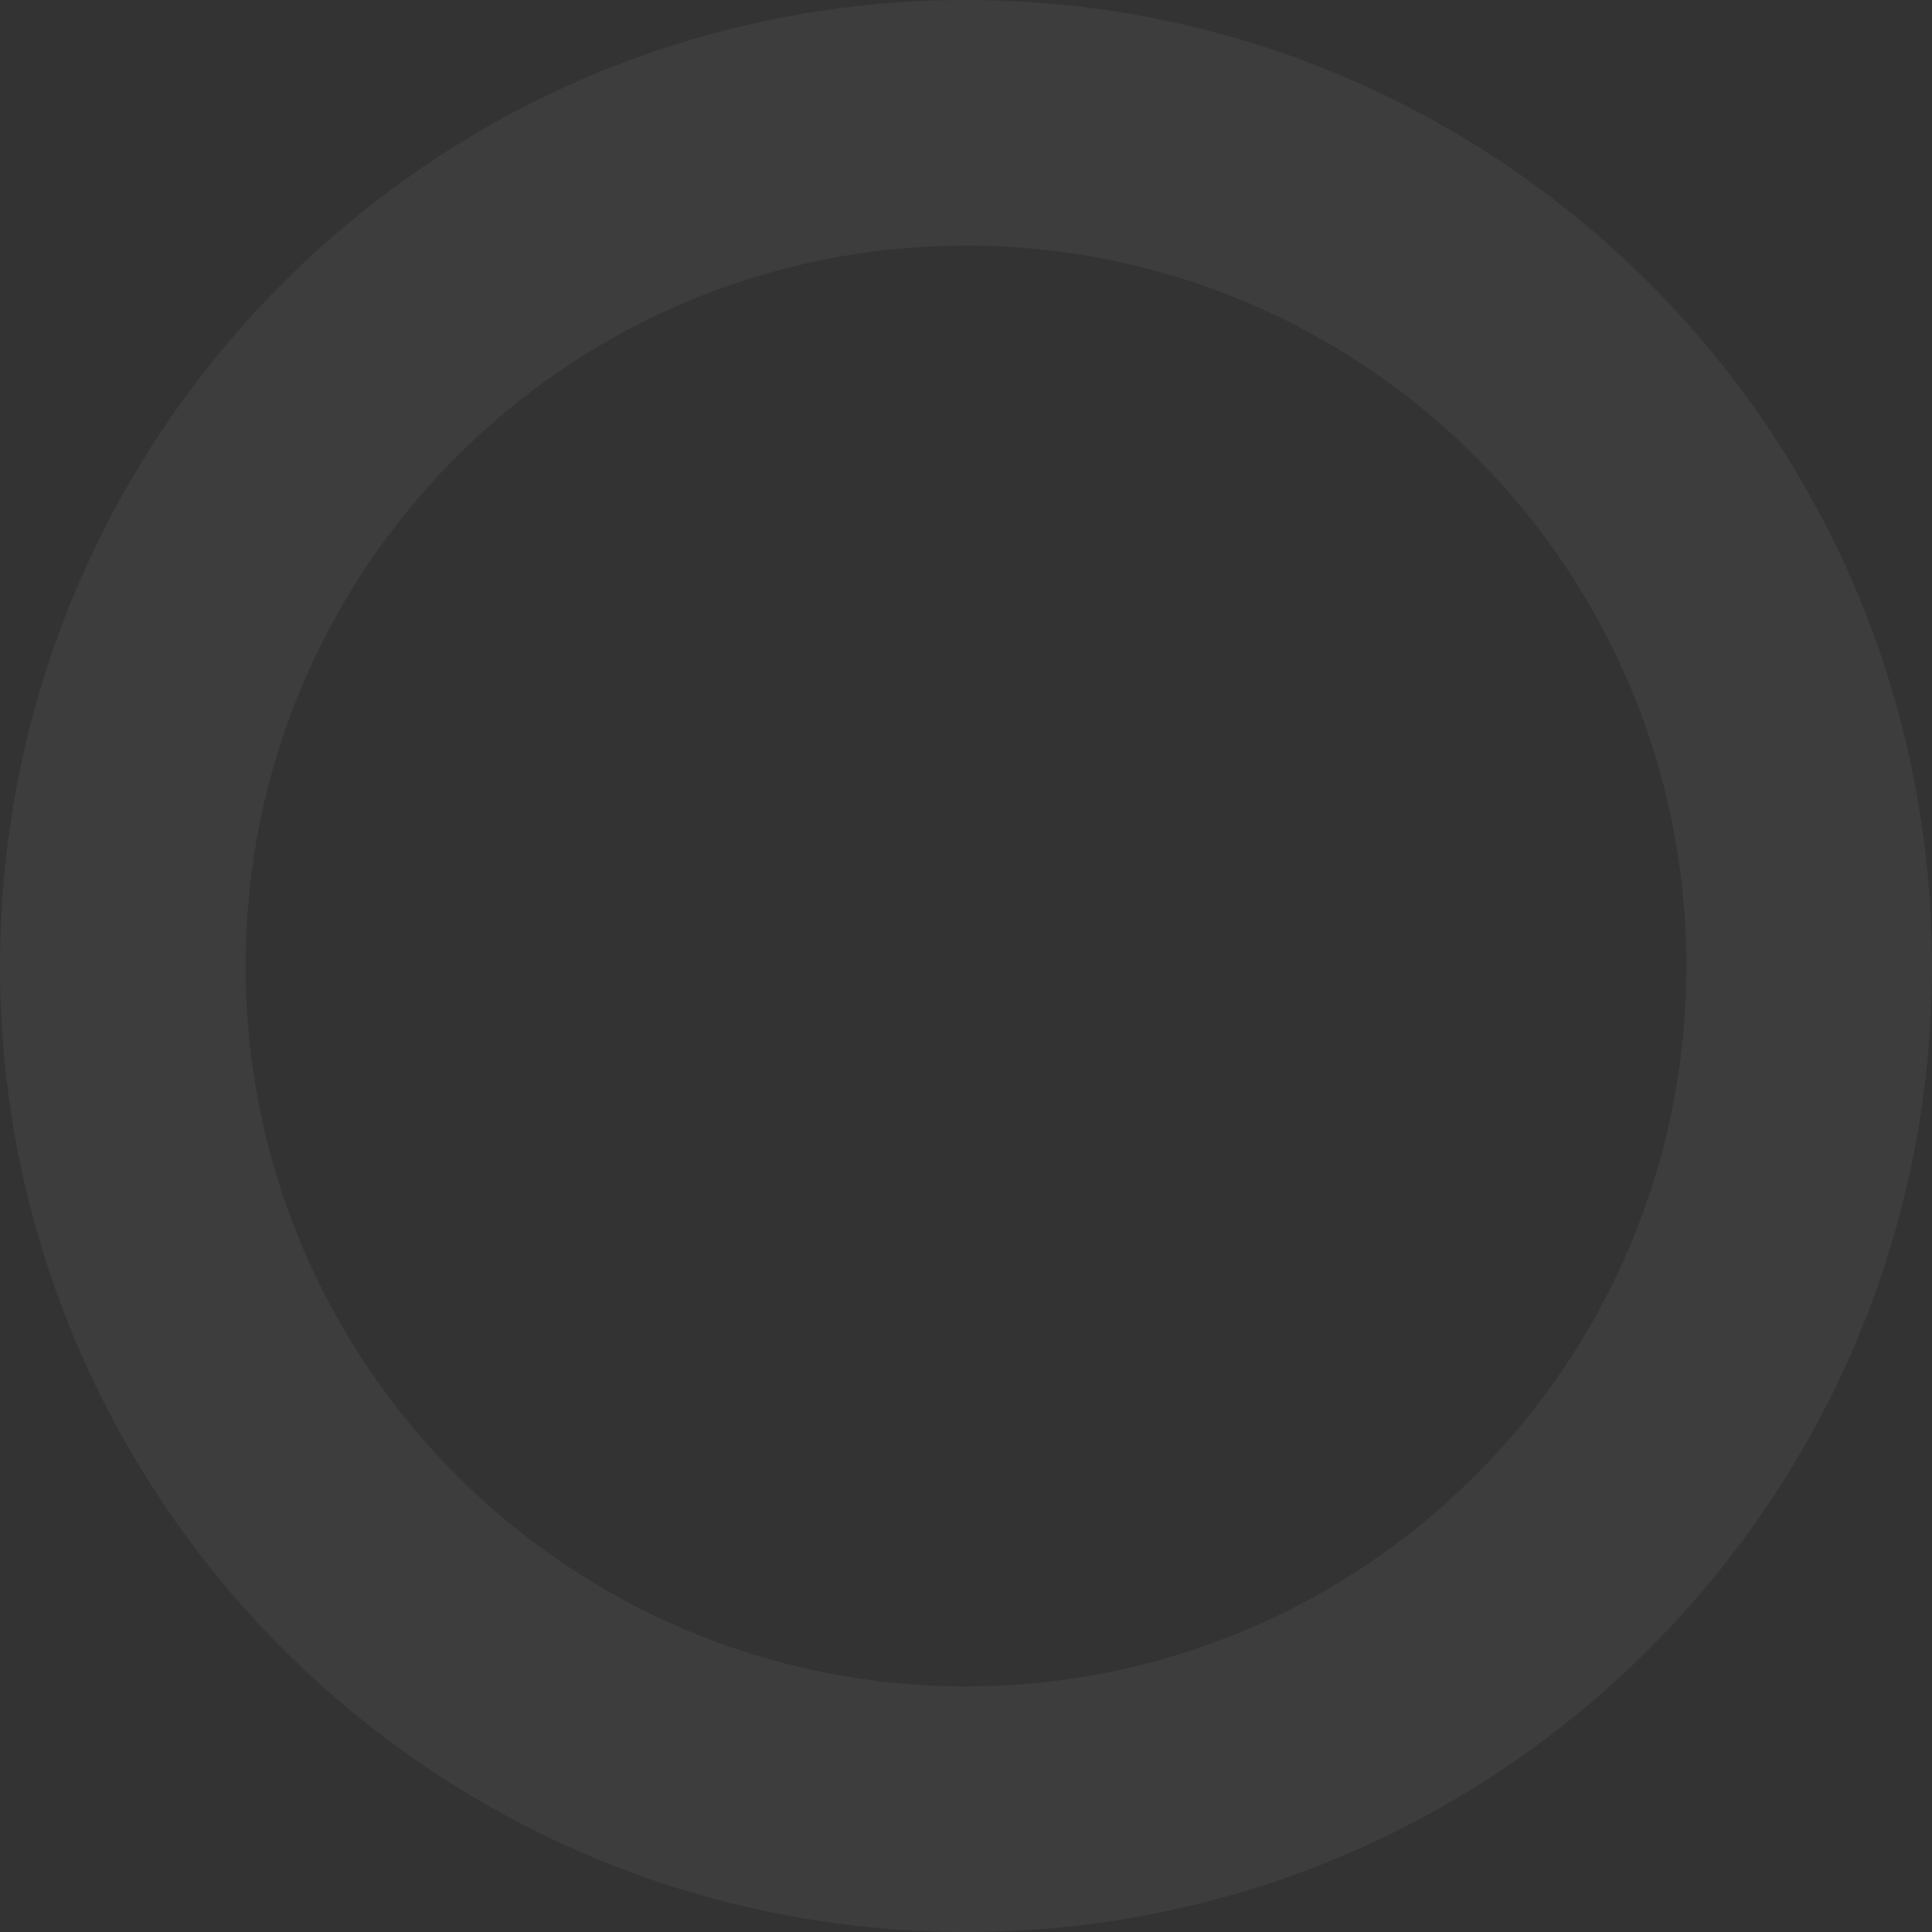 <svg width="74" height="74" viewBox="0 0 74 74" fill="none" xmlns="http://www.w3.org/2000/svg">
<rect x="0" y="0" width="74" height="74" fill="#333333" stroke="none"/>
<path fill-rule="evenodd" clip-rule="evenodd" d="M37 74C57.434 74 74 57.434 74 37C74 16.566 57.434 0 37 0C16.566 0 0 16.566 0 37C0 57.434 16.566 74 37 74ZM37 64.593C52.239 64.593 64.593 52.239 64.593 37C64.593 21.761 52.239 9.407 37 9.407C21.761 9.407 9.407 21.761 9.407 37C9.407 52.239 21.761 64.593 37 64.593Z" fill="white" fill-opacity="0.05"/>
</svg>
